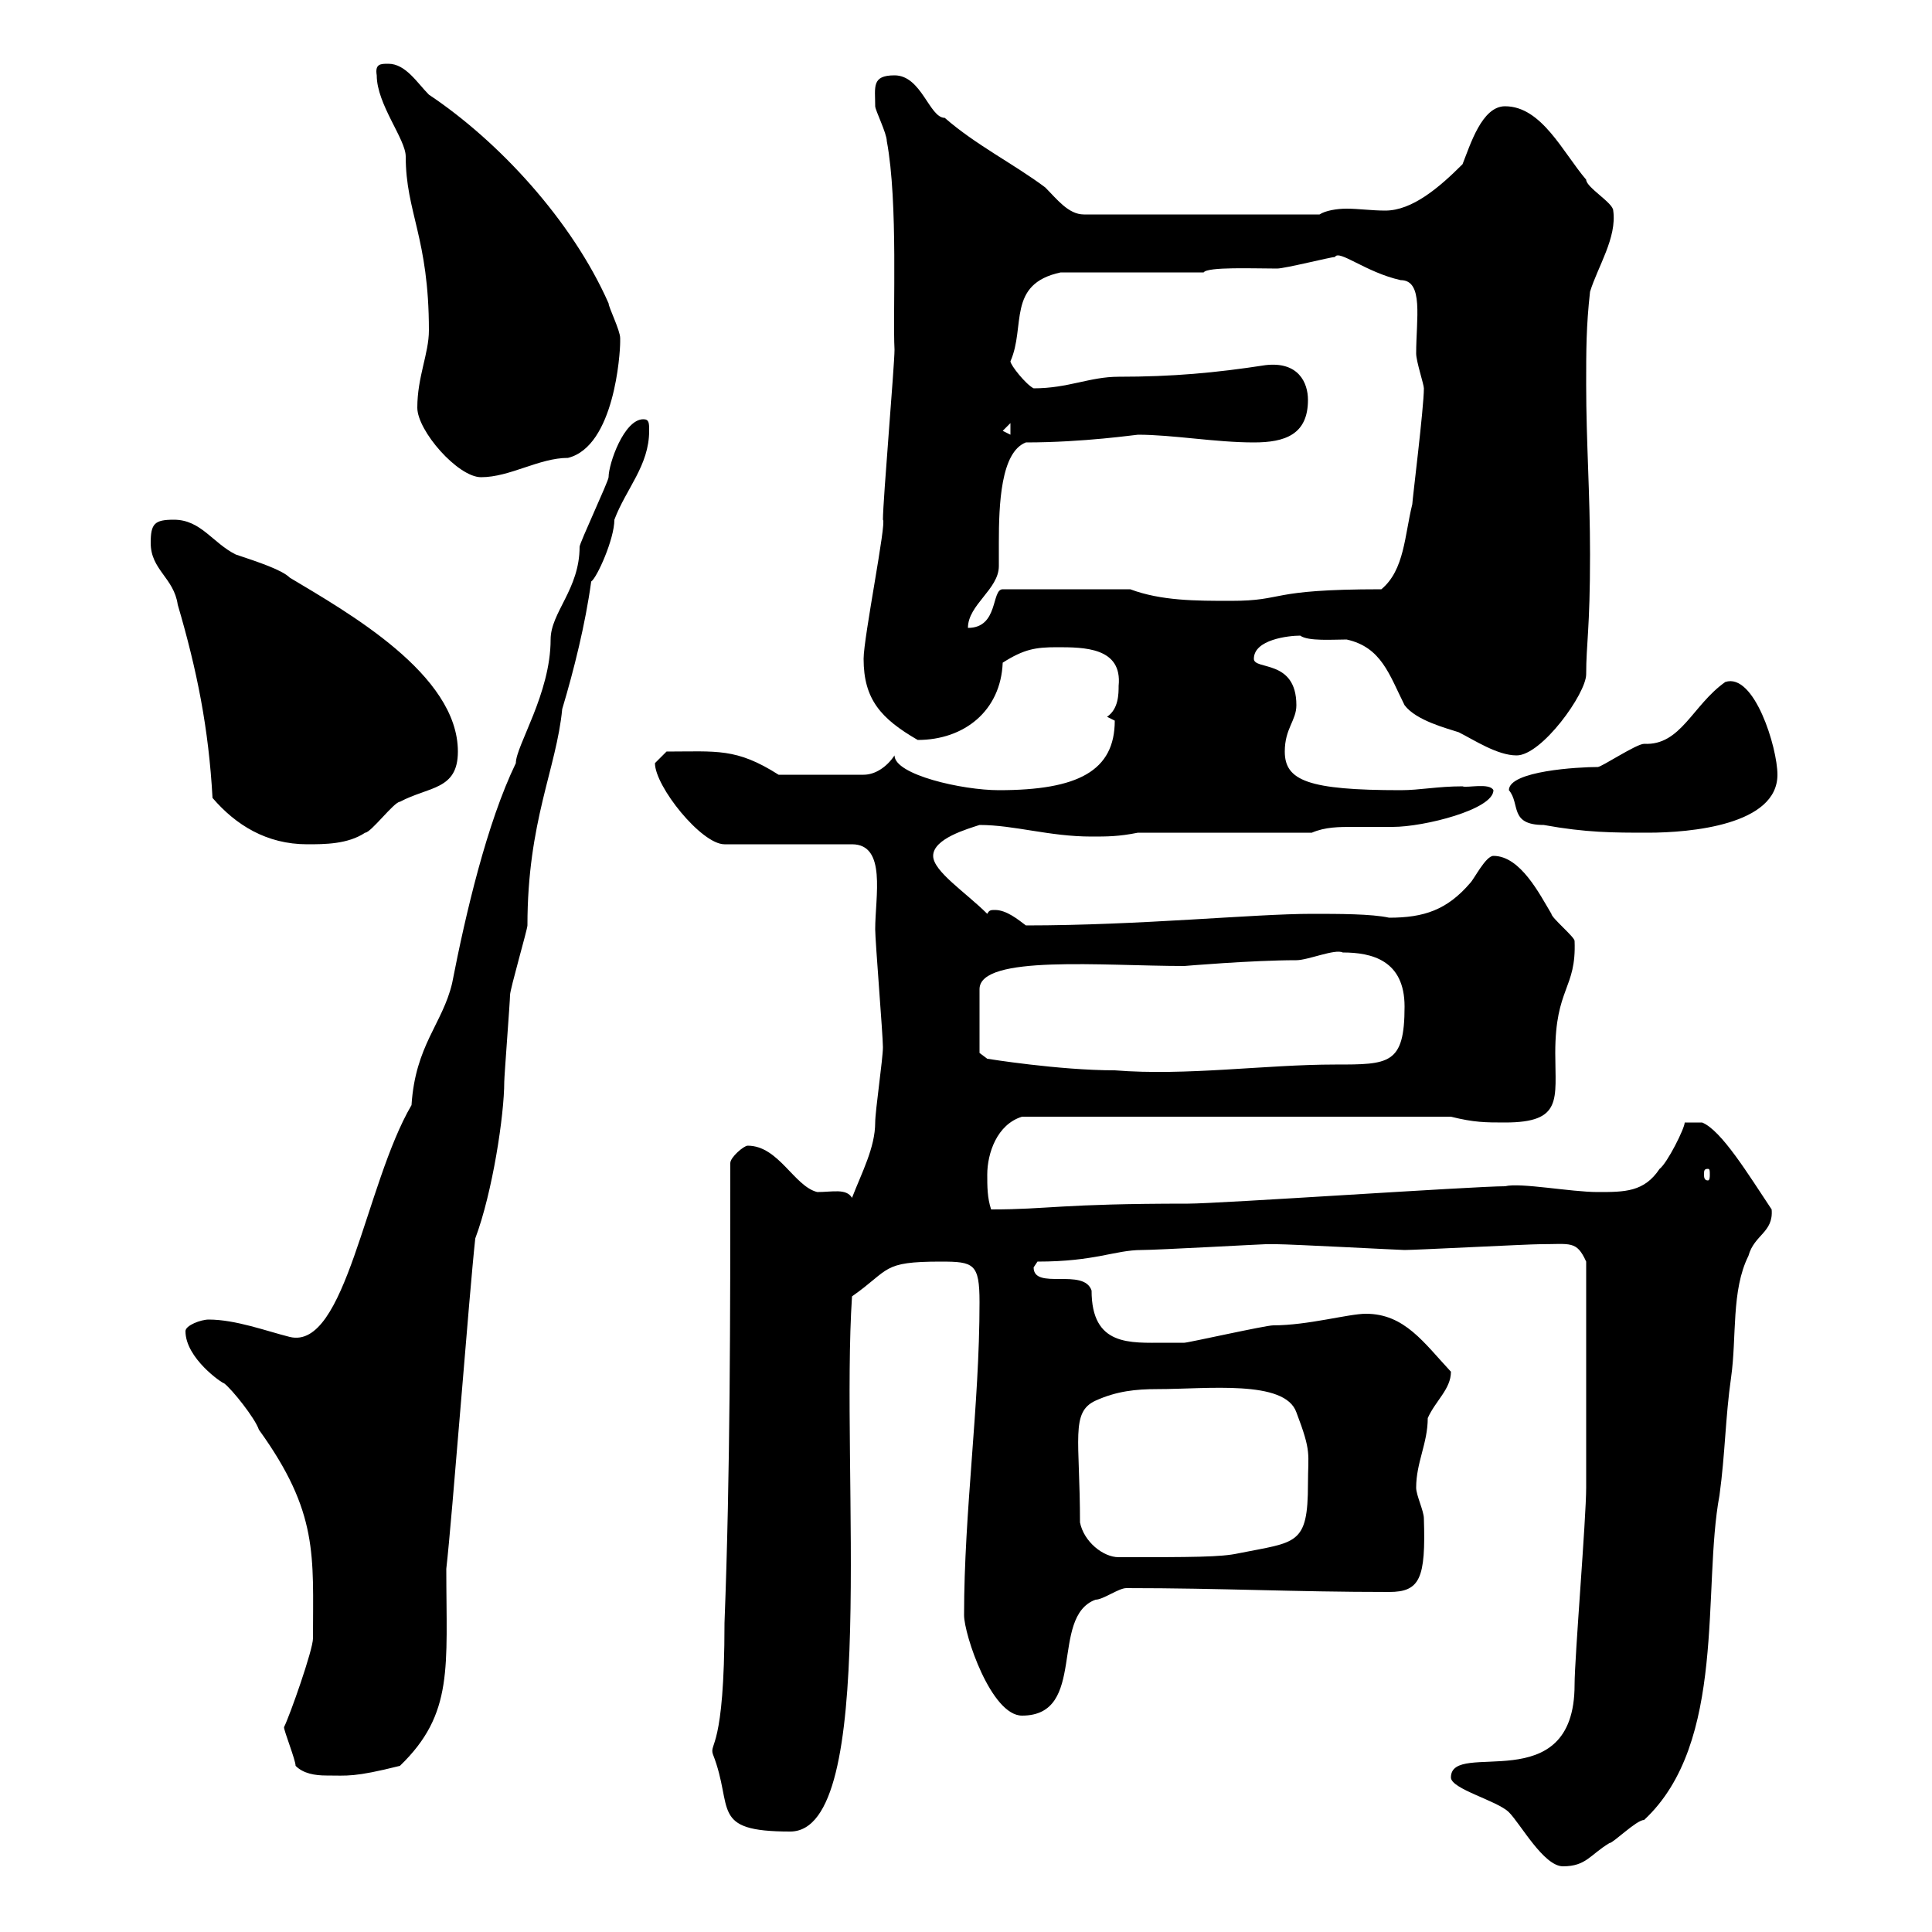 <svg xmlns="http://www.w3.org/2000/svg" xmlns:xlink="http://www.w3.org/1999/xlink" width="300" height="300"><path d="M225.30 276C225.30 277.80 232.50 279.60 234.30 281.40C236.10 283.20 239.70 289.80 242.70 289.80C246.30 289.80 246.90 288 249.90 286.20C250.50 286.20 254.10 282.60 255.30 282.60C268.20 270.60 264.30 246.60 267 232.20C267.90 225.60 267.90 220.20 268.80 213.90C269.70 207.60 268.80 200.40 271.50 195C272.40 191.70 275.40 191.40 275.10 187.80C271.50 182.40 267.30 175.50 264.30 174.30L261.60 174.30C261.60 175.20 258.90 180.60 257.70 181.50C255.30 185.10 252.30 185.10 248.10 185.10C243.90 185.10 236.10 183.60 233.70 184.20C228.90 184.20 189.30 186.90 184.50 186.90C164.40 186.90 162.90 187.80 153.90 187.80C153.30 186 153.30 184.20 153.30 182.40C153.30 179.10 154.80 174.60 158.70 173.40L225.30 173.40C228.90 174.30 230.70 174.30 233.70 174.30C242.70 174.30 241.50 170.70 241.50 163.50C241.50 153.30 244.80 153.60 244.50 146.10C244.50 145.50 240.90 142.50 240.90 141.90C239.10 138.90 236.10 132.90 231.90 132.90C230.70 132.90 228.90 136.50 228.30 137.10C224.70 141.30 221.10 142.50 215.70 142.50C213 141.90 207.90 141.90 203.70 141.90C194.70 141.90 177 143.70 159.30 143.70C158.10 142.80 156.30 141.30 154.50 141.30C153.90 141.30 153.60 141.30 153.30 141.90C150 138.60 144.90 135.30 144.90 132.90C144.90 130.20 150.30 128.70 152.10 128.10C157.50 128.10 162.90 129.90 169.50 129.90C171.90 129.90 173.70 129.90 176.70 129.30L203.70 129.30C205.80 128.40 207.90 128.40 210.30 128.40C212.40 128.40 214.20 128.40 216.30 128.40C221.10 128.40 231.90 125.70 231.90 122.70C231.30 121.50 227.70 122.40 227.10 122.10C223.20 122.10 220.50 122.70 217.50 122.70C203.10 122.70 199.50 121.20 199.50 116.70C199.50 113.10 201.30 111.90 201.30 109.50C201.30 102.30 194.70 104.10 194.70 102.30C194.70 99.30 200.10 98.70 201.90 98.70C203.10 99.60 207 99.30 209.10 99.30C214.50 100.50 215.70 104.70 218.10 109.50C219.90 111.90 224.70 113.10 226.50 113.70C228.90 114.90 232.50 117.30 235.50 117.30C239.40 117.30 246.30 107.70 246.30 104.70C246.30 99.90 246.90 97.80 246.90 86.10C246.90 76.50 246.30 68.70 246.30 59.70C246.30 54.30 246.30 50.70 246.90 45.30C248.10 41.40 251.10 36.90 250.50 32.70C250.50 31.50 246.30 29.10 246.30 27.90C242.70 23.70 239.40 16.50 233.70 16.50C230.10 16.50 228.30 22.50 227.10 25.50C223.50 29.10 219.30 32.70 215.10 32.70C213 32.70 210.90 32.40 209.10 32.40C207.60 32.40 205.80 32.70 204.90 33.30L168.30 33.30C165.90 33.30 164.10 30.90 162.30 29.10C157.50 25.50 151.50 22.50 146.70 18.30C144.30 18.30 143.10 11.70 138.90 11.70C135.30 11.70 135.90 13.50 135.90 16.50C135.90 17.10 137.70 20.70 137.70 21.90C139.50 31.50 138.60 48.60 138.90 54.30C138.90 56.70 137.10 77.70 137.10 80.70C137.70 81 134.10 99 134.10 102.30C134.10 108.60 136.80 111.60 142.50 114.90C149.70 114.90 155.40 110.40 155.70 102.90C159 100.80 160.80 100.50 164.10 100.50C168.30 100.50 174.30 100.50 173.70 106.50C173.70 107.70 173.70 110.10 171.90 111.30C171.90 111.30 173.10 111.90 173.10 111.90C173.10 119.70 167.40 122.70 155.10 122.70C149.40 122.70 138.90 120.30 138.90 117.30C137.70 119.10 135.90 120.30 134.10 120.30L120.90 120.30C114.30 116.10 111.30 116.70 103.50 116.70C103.50 116.70 101.70 118.50 101.70 118.50C101.70 122.10 108.90 131.10 112.50 131.10L132.30 131.10C137.70 131.10 135.90 139.20 135.90 144.30C135.90 146.10 137.10 160.80 137.10 162.60C137.10 164.40 135.90 172.50 135.90 174.30C135.90 178.20 133.80 182.10 132.30 186C131.40 184.50 129.30 185.10 126.90 185.10C123.30 184.20 120.90 177.90 116.10 177.90C115.50 177.90 113.40 179.70 113.40 180.60C113.40 204 113.40 228.60 112.50 252C112.50 271.80 110.10 270.60 110.70 272.40C114 280.80 110.10 284.40 122.70 284.40C136.50 284.40 130.50 228.60 132.30 201.30C138.30 197.10 136.80 195.90 146.10 195.90C151.20 195.90 152.10 196.20 152.10 202.20C152.10 218.40 149.70 234.60 149.70 250.80C149.70 253.80 153.90 266.40 158.70 266.40C168.90 266.40 162.90 251.10 170.10 248.40C171.30 248.40 173.70 246.60 174.90 246.60C189.90 246.60 200.70 247.20 215.70 247.20C220.50 247.20 221.40 245.10 221.10 235.80C221.10 234.60 219.90 232.20 219.90 231C219.90 227.10 221.70 224.10 221.70 220.20C222.90 217.50 225.30 215.70 225.30 213C221.10 208.50 218.10 204 212.10 204C209.40 204 203.10 205.80 197.70 205.80C196.50 205.80 184.50 208.50 183.90 208.50C183.90 208.50 182.10 208.50 180.90 208.50C175.50 208.50 169.50 209.10 169.50 200.40C168.30 196.80 160.50 200.40 160.50 196.80C160.50 196.80 161.10 195.90 161.10 195.90C170.10 195.90 173.10 194.10 177.30 194.10C179.70 194.10 195.90 193.20 196.50 193.20C197.70 193.20 198.30 193.20 198.30 193.20C200.40 193.20 217.50 194.10 218.10 194.10C219.90 194.10 237.30 193.20 239.10 193.20C243.90 193.20 244.80 192.60 246.30 195.90C246.30 207.30 246.30 221.40 246.30 231C246.30 235.80 244.50 257.40 244.50 261.60C244.50 279.60 225.30 270 225.30 276ZM45.90 274.20C47.10 275.40 48.90 275.70 50.70 275.70C54 275.70 54.90 276 62.10 274.20C70.50 266.10 69.30 258.90 69.30 243.60C70.20 235.80 72.90 200.40 73.80 192.30C76.50 185.10 78.30 173.10 78.30 168C78.30 167.10 79.20 155.40 79.20 154.50C79.20 153.60 81.90 144.30 81.90 143.70C81.90 127.50 86.40 119.40 87.30 110.10C89.10 104.10 90.90 96.90 91.80 90.30C92.70 89.70 95.40 83.70 95.40 80.70C97.20 75.90 100.80 72.30 100.80 66.90C100.80 65.70 100.80 65.10 99.90 65.10C96.90 65.10 94.50 72 94.50 74.10C94.50 74.70 90 84.30 90 84.90C90 91.50 85.50 95.10 85.50 99.30C85.50 107.70 80.10 115.80 80.10 118.50C75.60 127.80 72.30 141.90 70.20 152.70C68.70 159 64.50 162.30 63.90 171.60C56.70 183.90 53.70 209.70 45 207.60C41.40 206.70 36.60 204.90 32.40 204.90C31.20 204.90 28.80 205.80 28.80 206.70C28.80 210.90 34.50 214.80 34.80 214.80C36 215.70 39.60 220.20 40.20 222C49.50 234.90 48.60 241.50 48.60 254.40C48.60 256.20 45 266.40 44.10 268.20C44.10 268.80 45.90 273.30 45.90 274.20ZM167.70 236.40C167.70 223.50 166.20 219.30 170.10 217.50C173.40 216 176.40 215.70 179.70 215.70C187.50 215.70 199.50 214.20 201.30 219.30C203.70 225.60 203.10 225.60 203.10 230.40C203.10 240 201.30 239.40 192.30 241.20C189.60 241.80 185.10 241.80 173.70 241.80C171.30 241.80 168.30 239.40 167.70 236.40ZM265.20 181.50C265.50 181.50 265.50 181.80 265.50 182.40C265.50 182.70 265.50 183.30 265.20 183.30C264.60 183.30 264.60 182.70 264.60 182.40C264.60 181.80 264.60 181.50 265.20 181.50ZM183.90 150C183.90 150 194.40 149.10 201.30 149.10C203.10 149.10 207.30 147.30 208.50 147.90C213 147.90 218.10 149.10 218.10 156.30C218.10 165.30 215.70 165.30 207.30 165.30C196.50 165.30 184.20 167.10 173.10 166.20C164.40 166.20 153.30 164.40 153.30 164.40C153.30 164.40 152.10 163.50 152.10 163.50L152.10 153.60C152.10 148.20 171.30 150 183.90 150ZM33 123.90C36.60 128.10 41.40 131.10 47.70 131.10C50.40 131.10 54 131.10 56.70 129.30C57.60 129.30 61.20 124.50 62.10 124.50C66.60 122.10 71.10 122.70 71.10 116.70C71.10 104.70 54 95.10 45 89.70C43.80 88.50 40.20 87.30 36.60 86.10C33 84.30 31.20 80.70 27 80.70C24 80.70 23.40 81.30 23.40 84.30C23.40 88.50 27 89.70 27.60 93.90C30.60 104.10 32.40 113.10 33 123.90ZM234.30 122.70C236.10 124.80 234.30 128.10 239.70 128.10C246.30 129.30 250.50 129.30 255.90 129.30C262.50 129.30 276 128.10 276 120.30C276 116.10 272.40 104.40 267.90 105.90C262.80 109.50 261 115.80 255.30 115.50C254.10 115.50 248.70 119.10 248.10 119.10C245.10 119.10 234.30 119.70 234.30 122.70ZM159.30 68.70C168.30 68.70 176.40 67.50 176.70 67.50C182.10 67.50 188.70 68.70 194.70 68.70C199.50 68.70 203.10 67.50 203.10 62.10C203.10 59.40 201.60 56.10 196.50 56.70C188.70 57.90 182.10 58.50 173.70 58.50C169.20 58.50 165.90 60.30 160.50 60.30C159.30 59.70 156.90 56.70 156.90 56.10C159.30 50.70 156.30 44.10 164.70 42.30L186.90 42.30C187.50 41.40 194.70 41.70 198.30 41.70C199.50 41.70 206.70 39.90 207.30 39.90C207.90 38.70 212.10 42.30 217.50 43.50C221.10 43.50 219.90 49.50 219.90 54.90C219.90 56.10 221.10 59.70 221.10 60.30C221.10 63.30 219.30 77.70 219.30 78.30C218.10 83.10 218.10 88.50 214.50 91.50C196.50 91.50 199.80 93.30 191.10 93.30C185.70 93.30 180.30 93.30 175.50 91.50L155.70 91.50C153.90 91.50 155.10 97.50 150.30 97.50C150.30 93.90 155.10 91.50 155.10 87.90C155.10 86.70 155.10 86.10 155.10 84.30C155.10 78.30 155.40 70.20 159.30 68.70ZM64.80 63.30C64.80 66.90 71.10 74.10 74.70 74.10C79.20 74.10 83.70 71.10 88.20 71.10C95.40 69.30 96.30 54.90 96.30 53.10C96.30 53.10 96.30 53.10 96.30 52.50C96.30 51.30 94.50 47.70 94.50 47.10C88.80 34.20 77.40 21.90 66.60 14.70C64.80 12.90 63 9.90 60.30 9.90C59.10 9.90 58.20 9.90 58.50 11.70C58.50 16.20 63 21.60 63 24.30C63 33 66.60 36.90 66.60 51.30C66.60 54.90 64.80 58.50 64.80 63.30ZM155.70 66.90L156.90 65.70L156.90 67.50Z"/></svg>